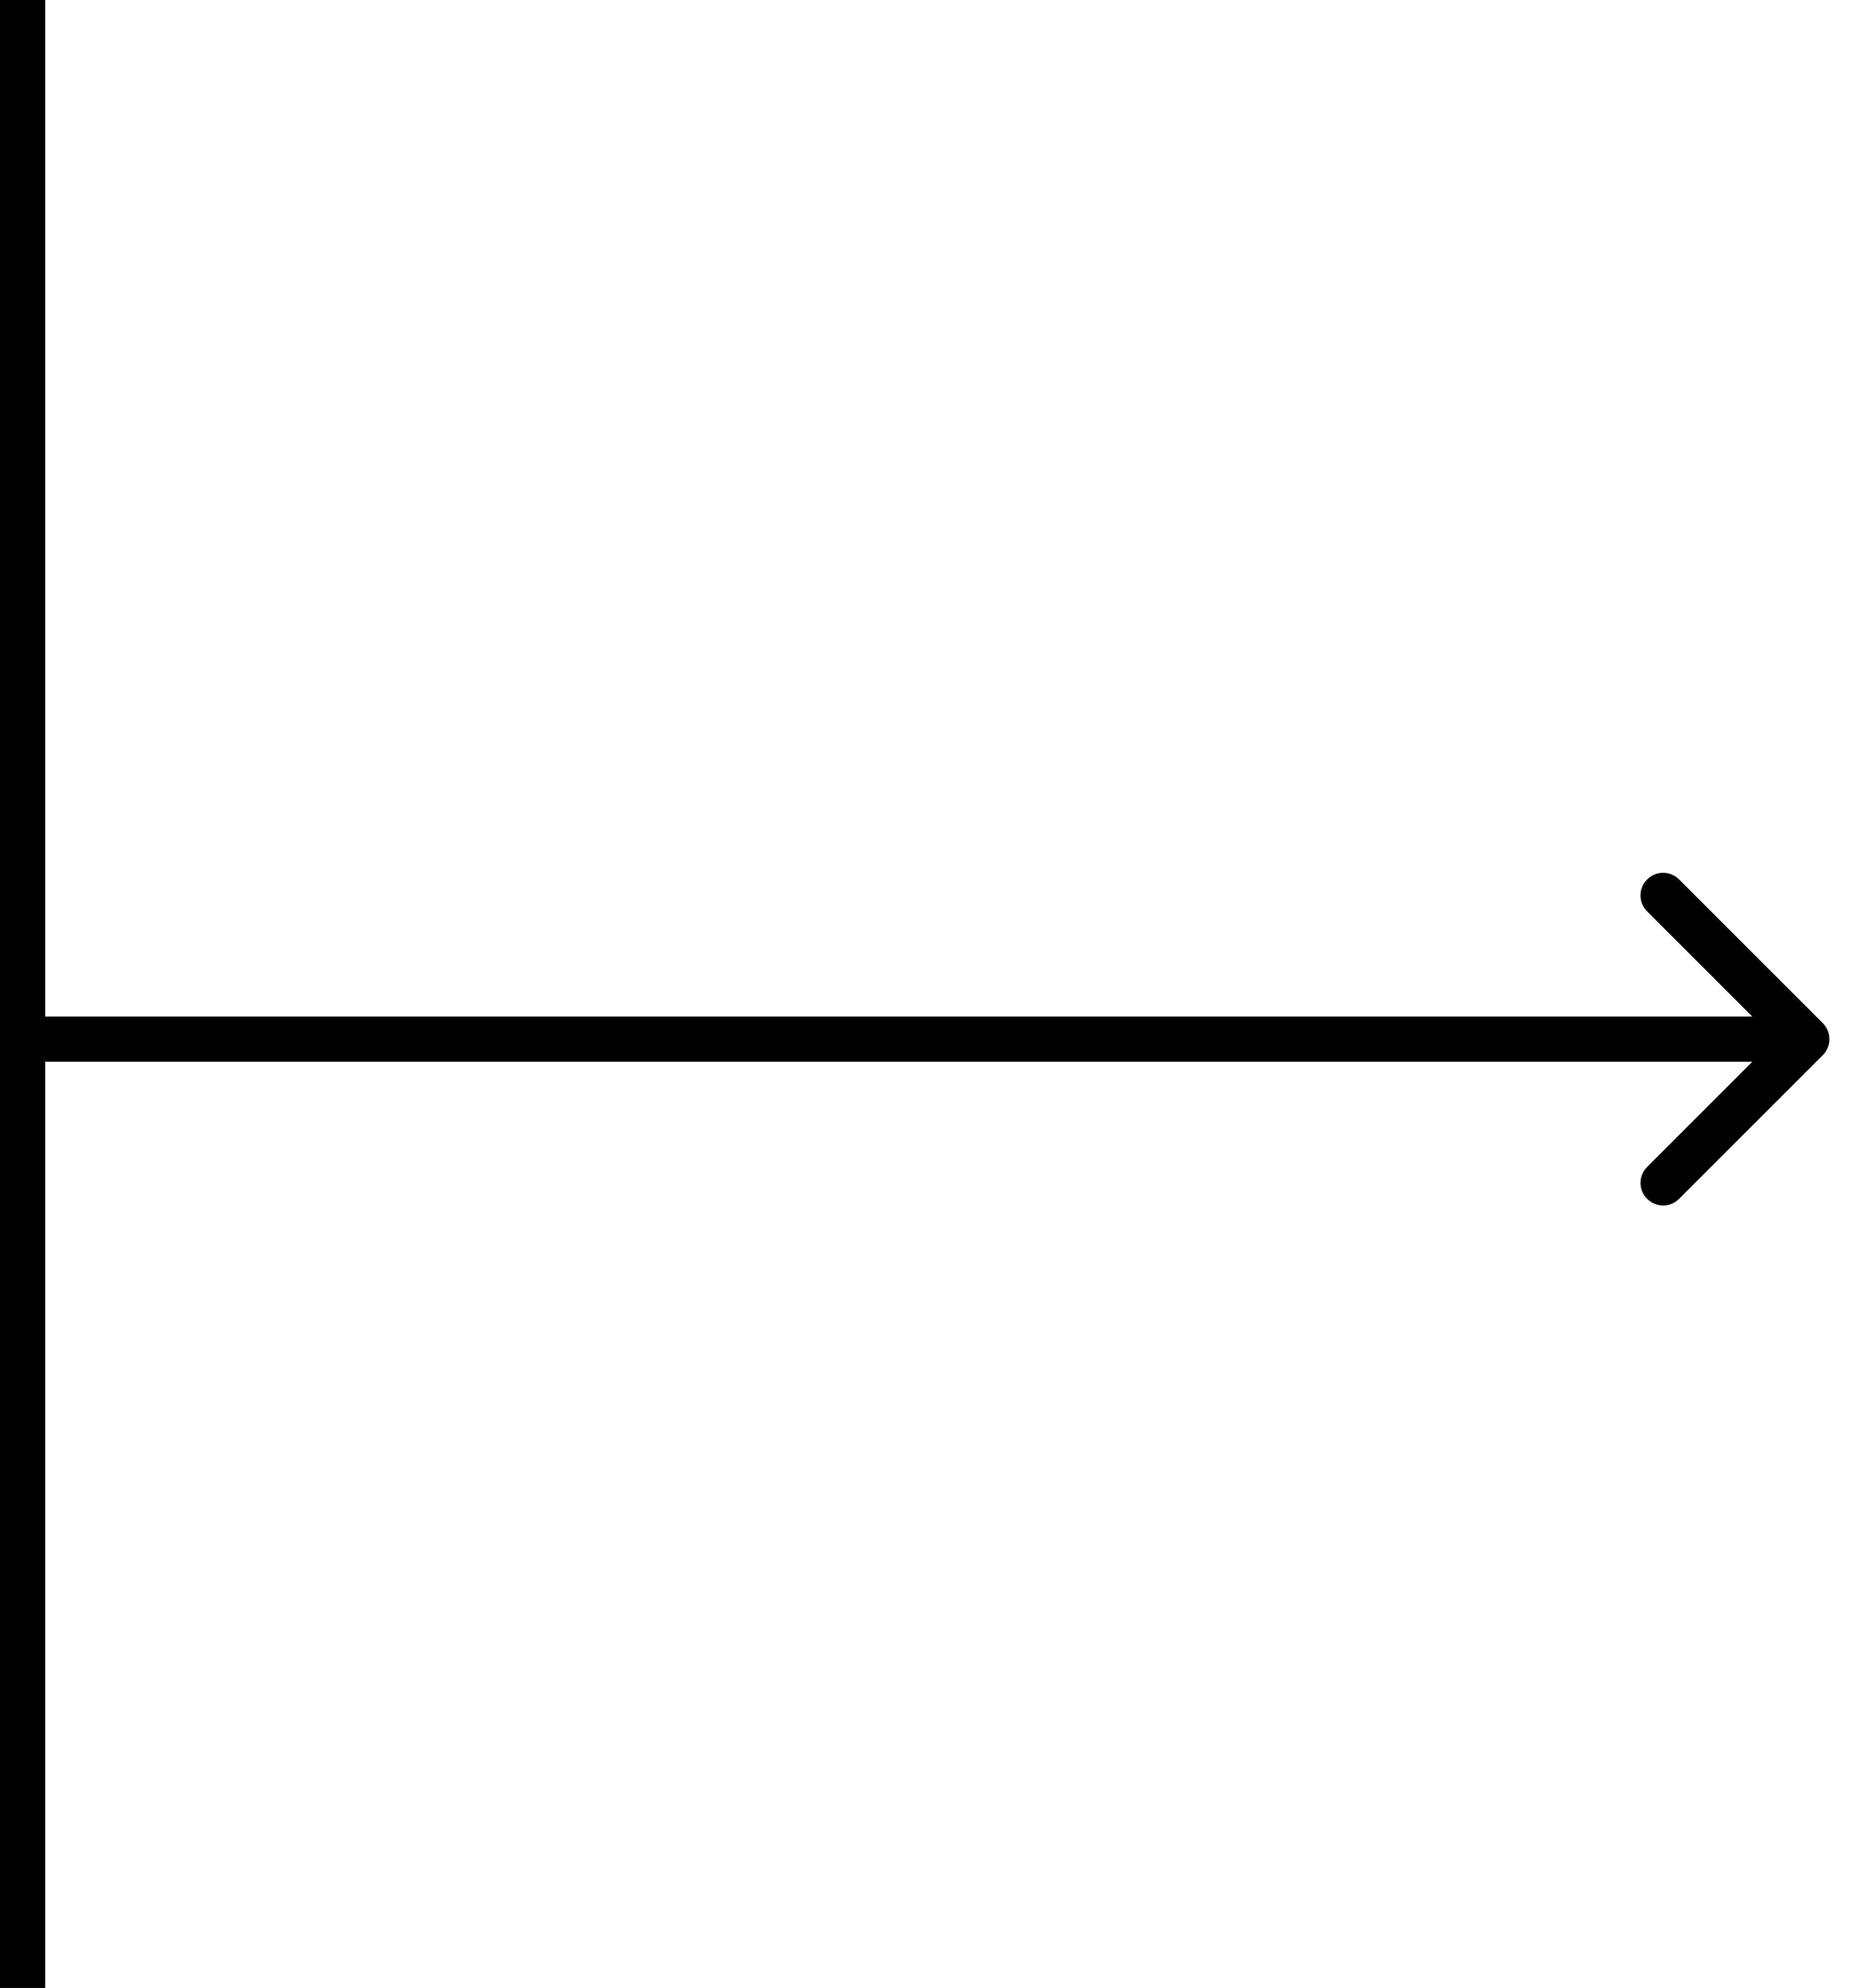 <svg width="41" height="44" viewBox="0 0 41 44" fill="none" xmlns="http://www.w3.org/2000/svg">
<line x1="0.5" y1="2.18557e-08" x2="0.5" y2="44" stroke="black"/>
<path d="M40.354 23.354C40.549 23.158 40.549 22.842 40.354 22.646L37.172 19.465C36.976 19.269 36.66 19.269 36.465 19.465C36.269 19.66 36.269 19.976 36.465 20.172L39.293 23L36.465 25.828C36.269 26.024 36.269 26.34 36.465 26.535C36.66 26.731 36.976 26.731 37.172 26.535L40.354 23.354ZM0 23.5H40V22.5H0V23.5Z" fill="black"/>
</svg>
